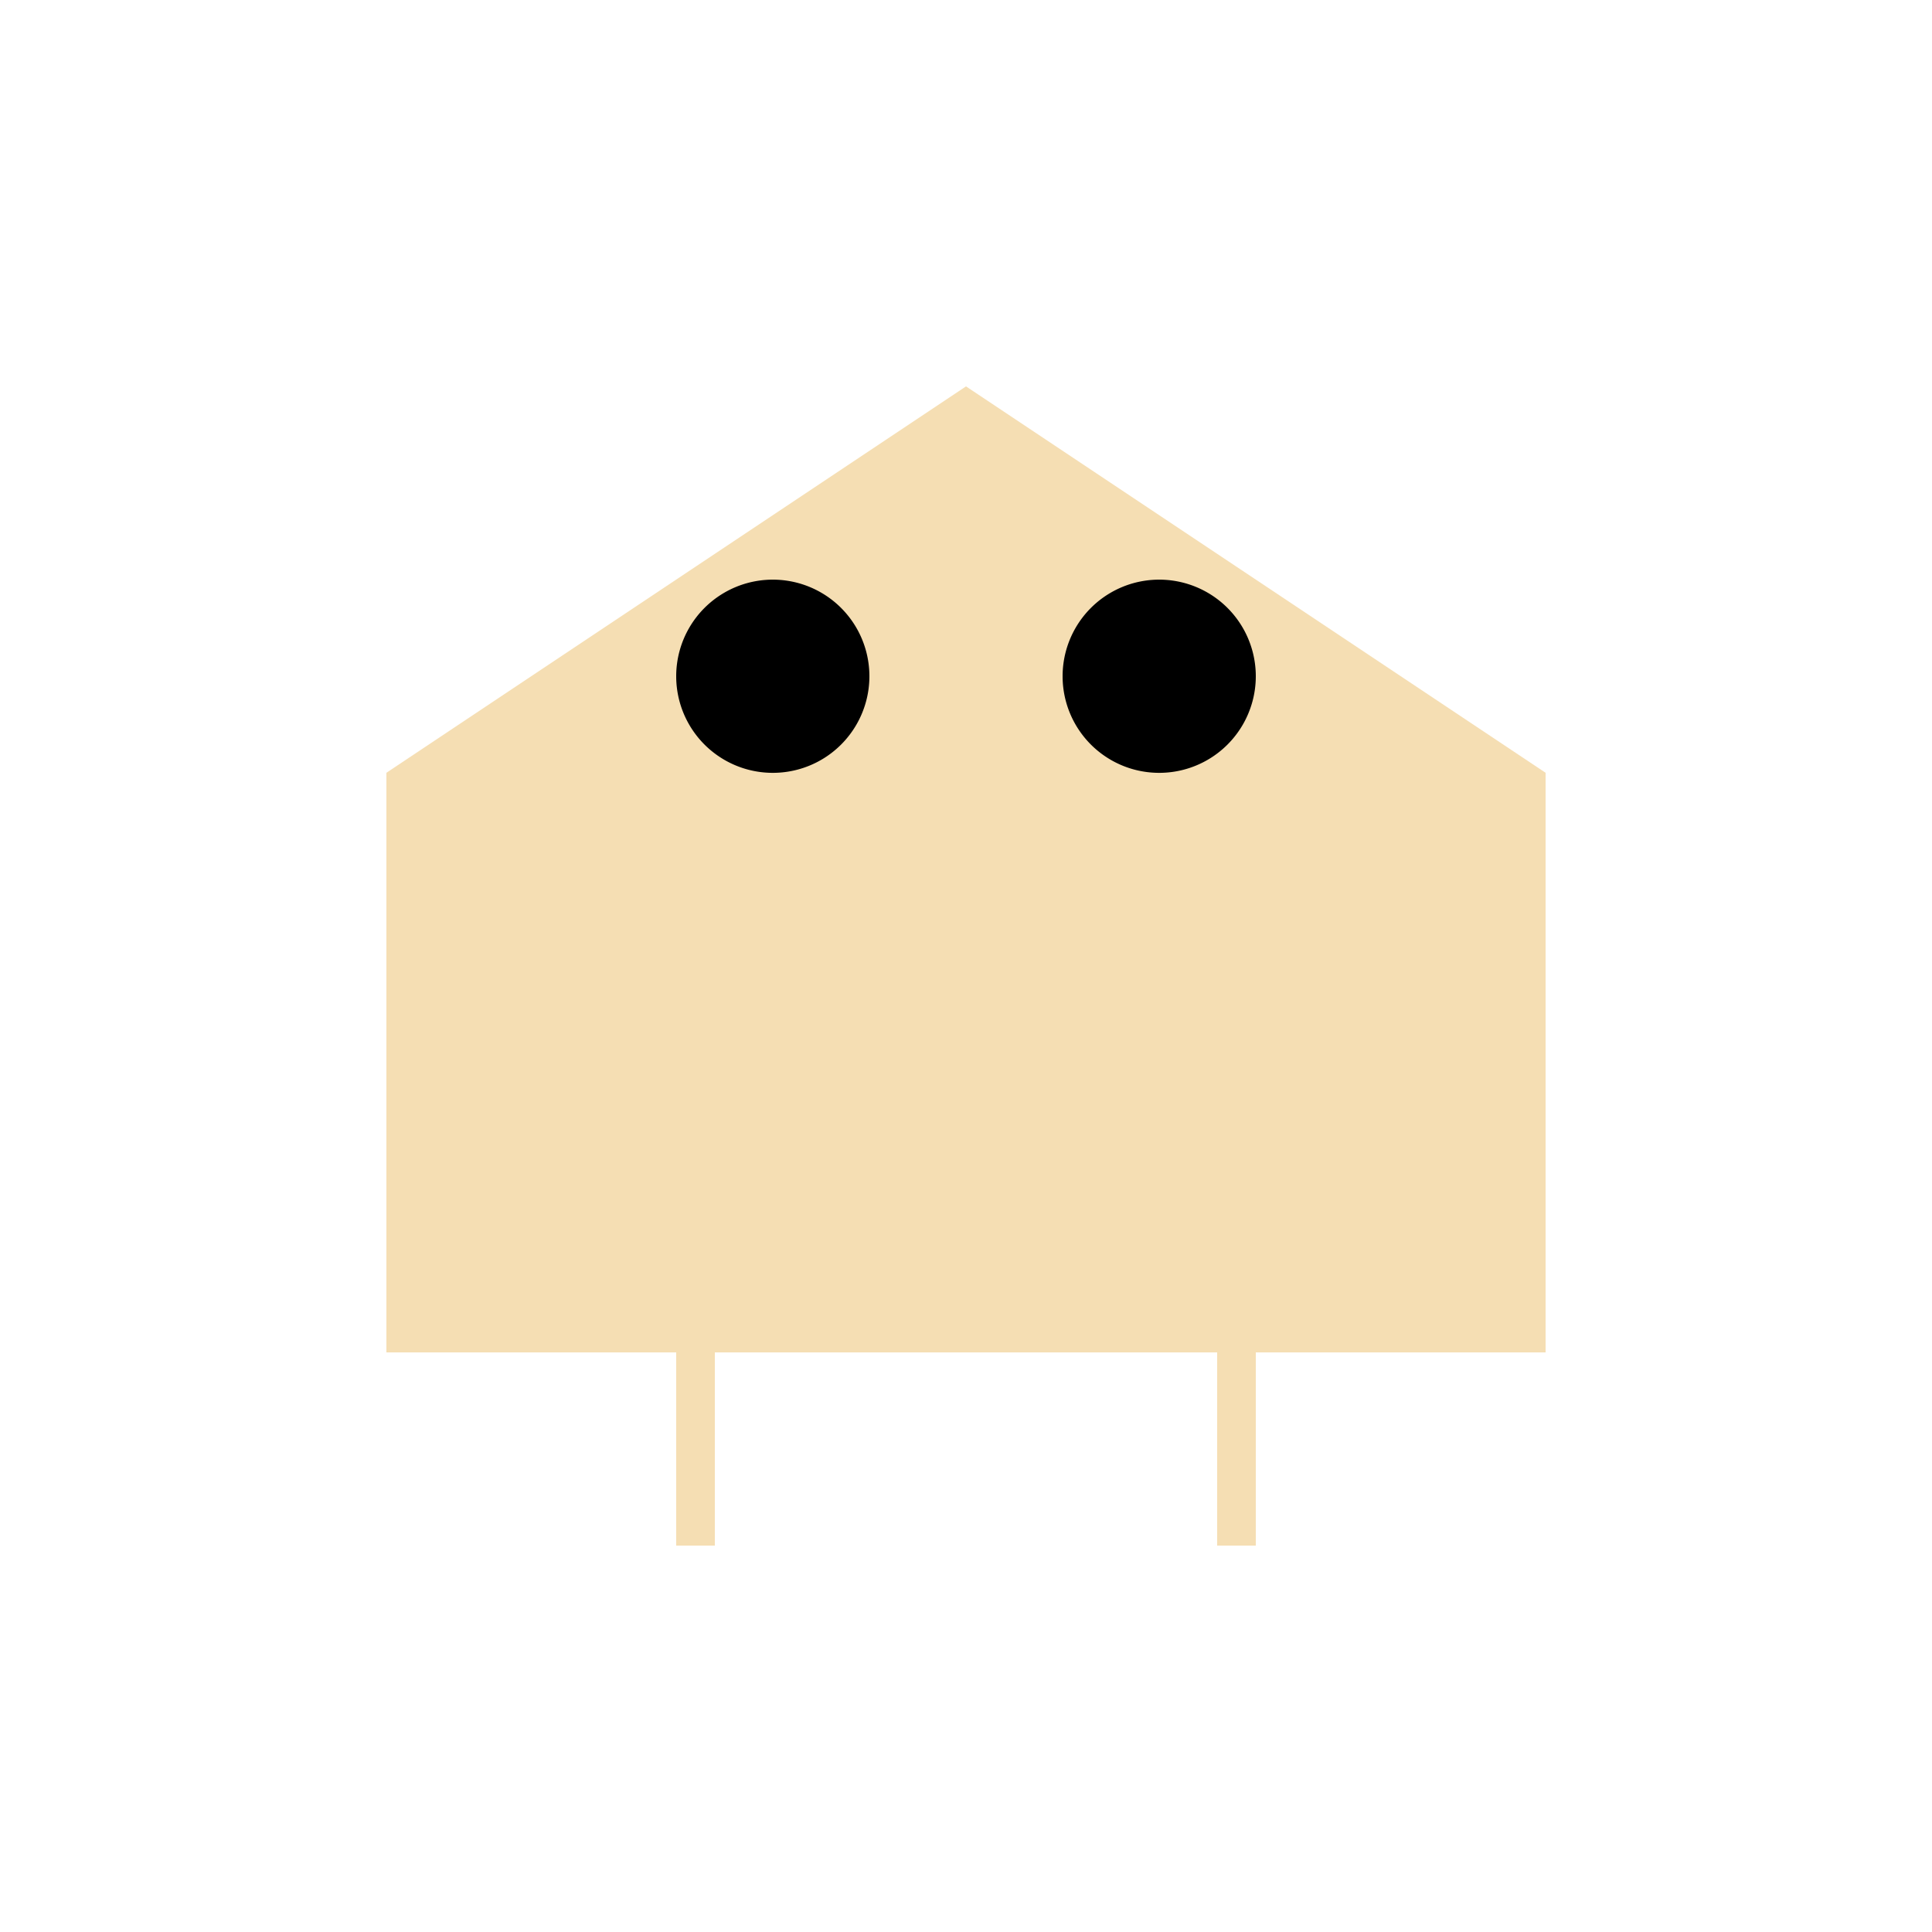 <!--

Generated by DrawGPT.
Free, open source, AI generated images in SVG, PNG, and HTML Canvas format.
https://drawgpt.ai

Created: 2023-09-26T04:35:24.841Z
Link: https://drawgpt.ai/prompt/23883/

-->
<svg xmlns="http://www.w3.org/2000/svg" xmlns:xlink="http://www.w3.org/1999/xlink" width="500" height="500"><defs/><g><rect fill="#F5DEB3" stroke="none" x="100" y="200" width="300" height="150"/><path fill="#F5DEB3" stroke="none" paint-order="stroke fill markers" d=" M 100 200 L 250 100 L 400 200"/><path fill="black" stroke="none" paint-order="stroke fill markers" d=" M 225 175 A 25 25 0 1 0 225 175.025"/><path fill="black" stroke="none" paint-order="stroke fill markers" d=" M 325 175 A 25 25 0 1 0 325 175.025"/><path fill="none" stroke="#F5DEB3" paint-order="fill stroke markers" d=" M 200 225 L 200 300" stroke-miterlimit="10" stroke-width="10" stroke-dasharray=""/><path fill="none" stroke="#F5DEB3" paint-order="fill stroke markers" d=" M 300 225 L 300 300" stroke-miterlimit="10" stroke-width="10" stroke-dasharray=""/><path fill="none" stroke="#F5DEB3" paint-order="fill stroke markers" d=" M 180 325 L 180 400" stroke-miterlimit="10" stroke-width="10" stroke-dasharray=""/><path fill="none" stroke="#F5DEB3" paint-order="fill stroke markers" d=" M 320 325 L 320 400" stroke-miterlimit="10" stroke-width="10" stroke-dasharray=""/></g></svg>